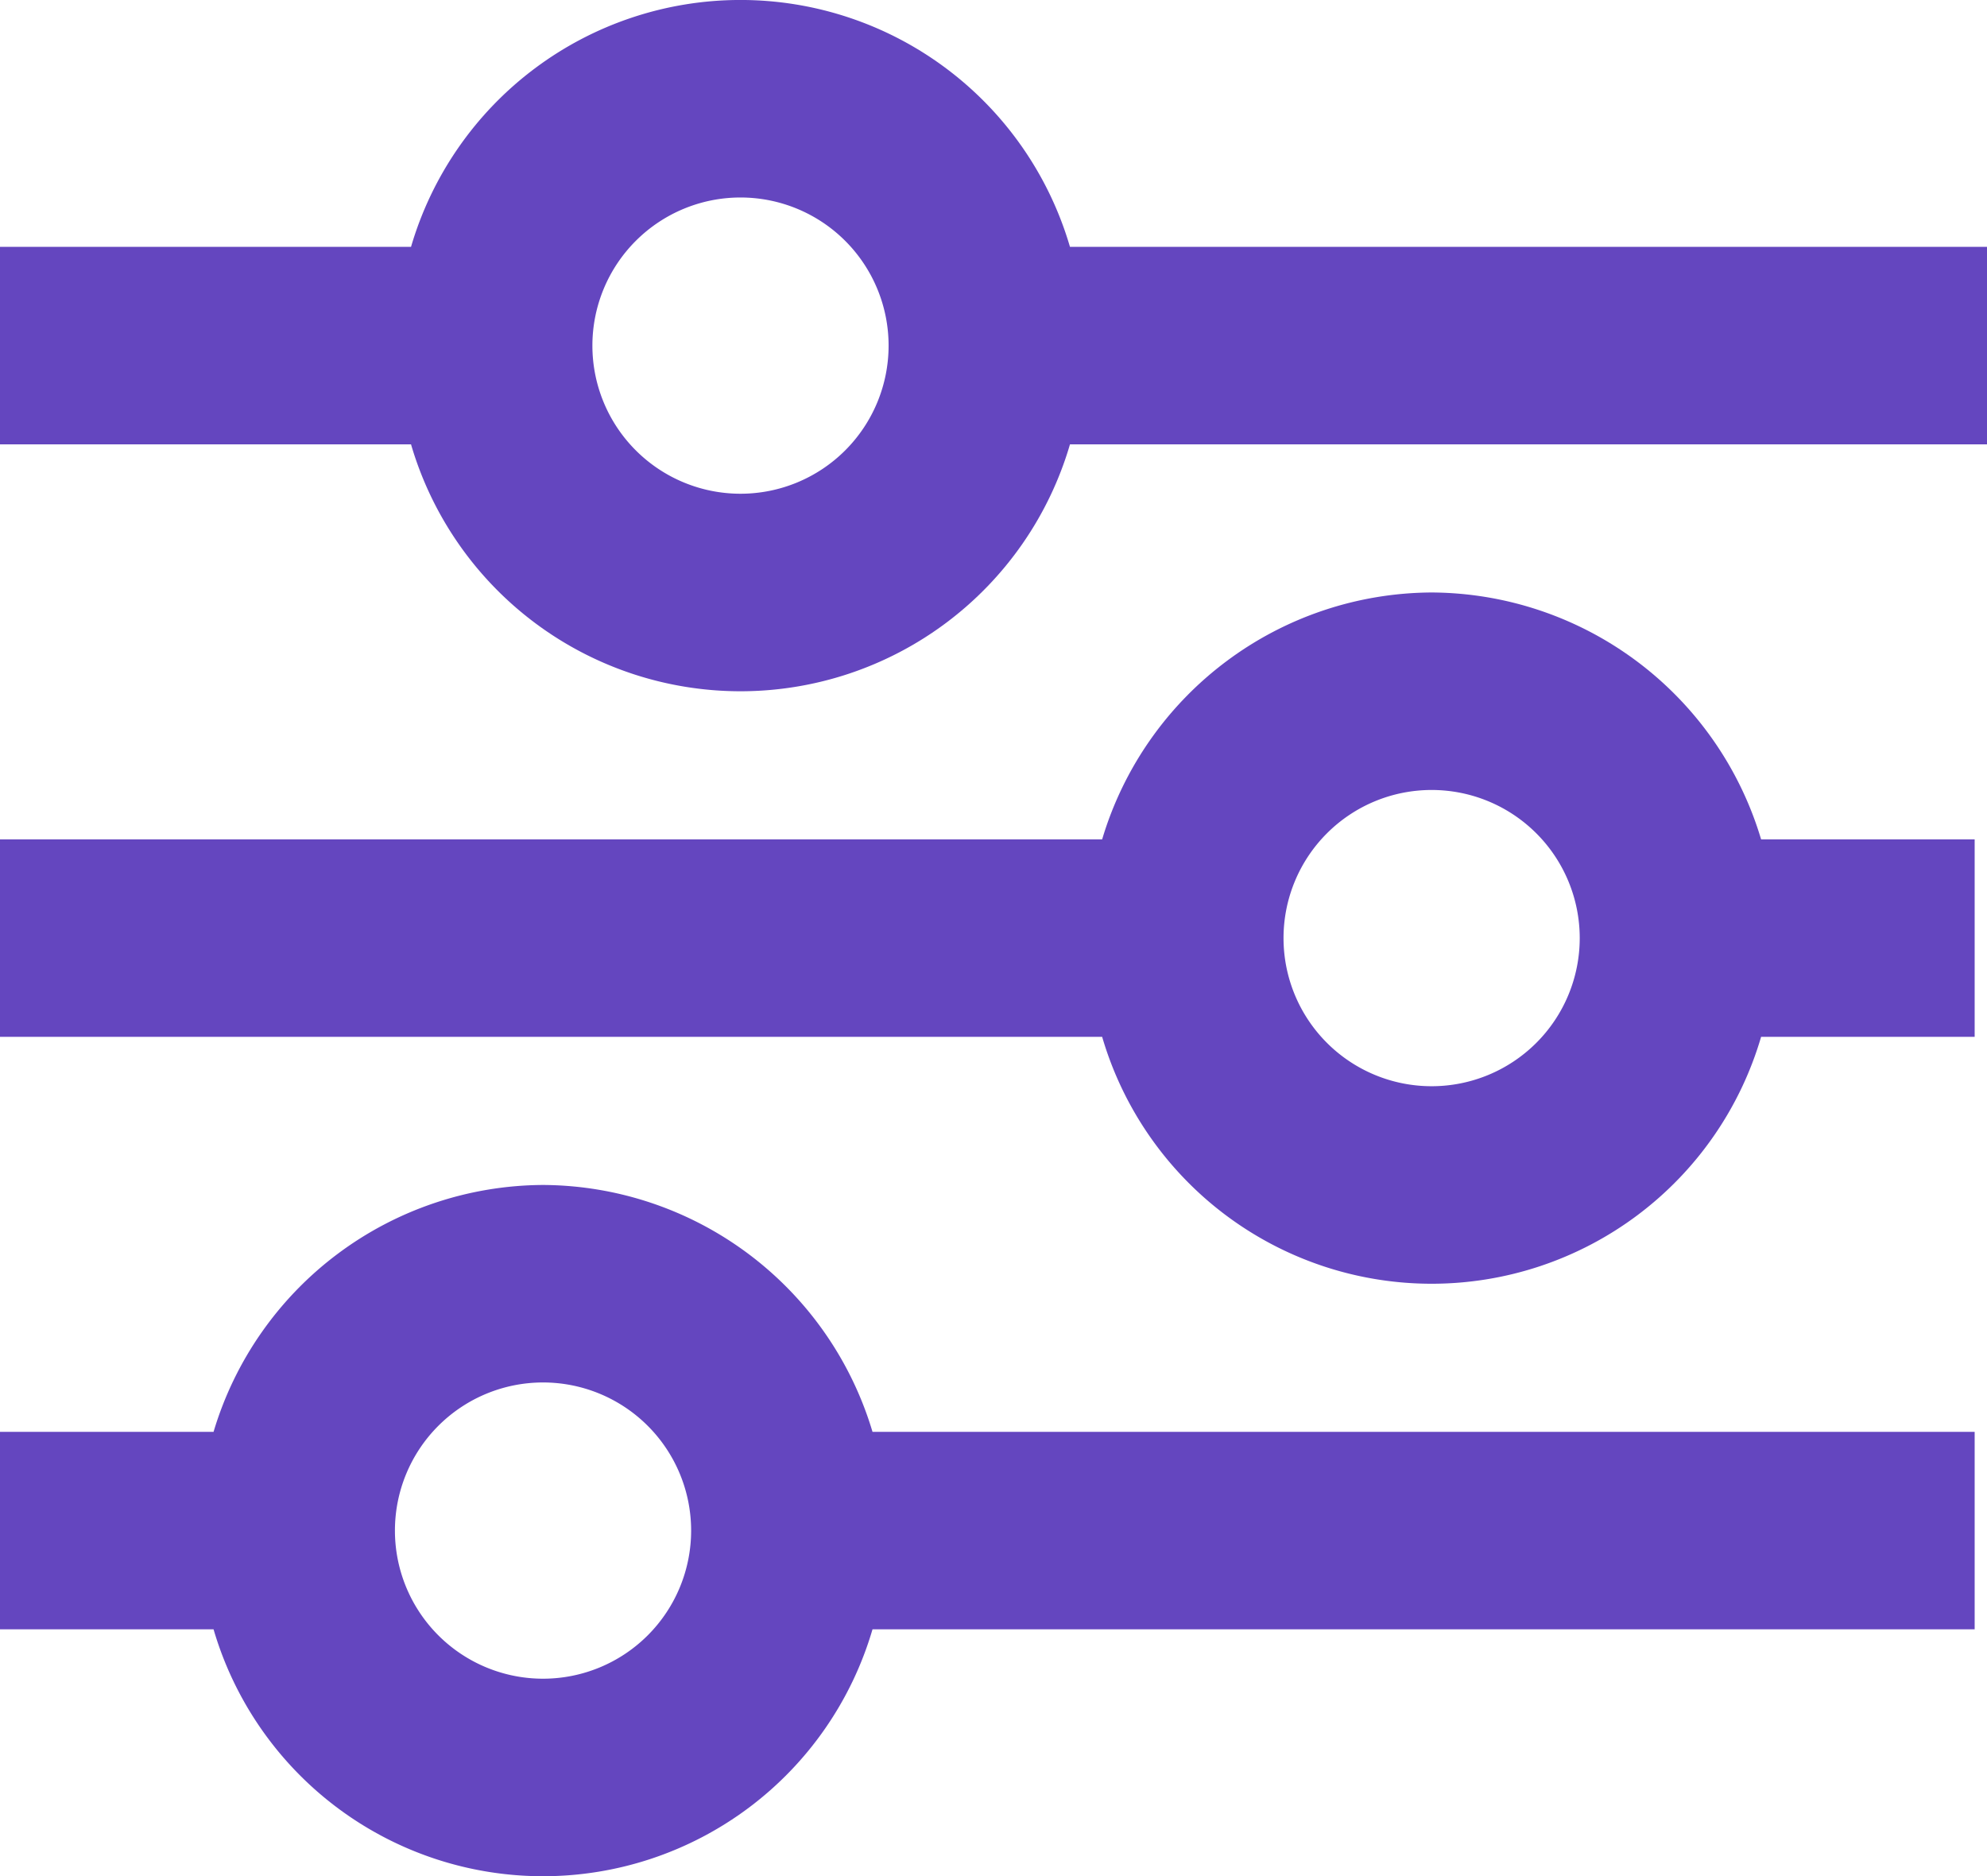 <svg xmlns="http://www.w3.org/2000/svg" width="20.125" height="19" viewBox="0 0 20.125 19"><defs><style>.a{fill:#6446BF;}</style></defs><g transform="translate(-2 -2.5)"><path class="a" d="M7.5,14.5A3.5,3.5,0,0,0,4.163,17H2v2H4.163a3.477,3.477,0,0,0,6.674,0H22V17H10.837A3.5,3.5,0,0,0,7.5,14.5Zm0,5A1.5,1.5,0,1,1,9,18,1.5,1.5,0,0,1,7.5,19.5Zm9-11A3.5,3.5,0,0,0,13.163,11H2v2H13.163a3.477,3.477,0,0,0,6.674,0H22V11H19.837A3.5,3.5,0,0,0,16.5,8.5Zm0,5A1.5,1.5,0,1,1,18,12,1.5,1.5,0,0,1,16.5,13.5Z"/><path class="a" d="M12.837,5A3.477,3.477,0,0,0,6.163,5H2V7H6.163a3.477,3.477,0,0,0,6.674,0h9.288V5ZM9.5,7.5A1.5,1.5,0,1,1,11,6,1.5,1.5,0,0,1,9.5,7.5Z"/></g></svg>
